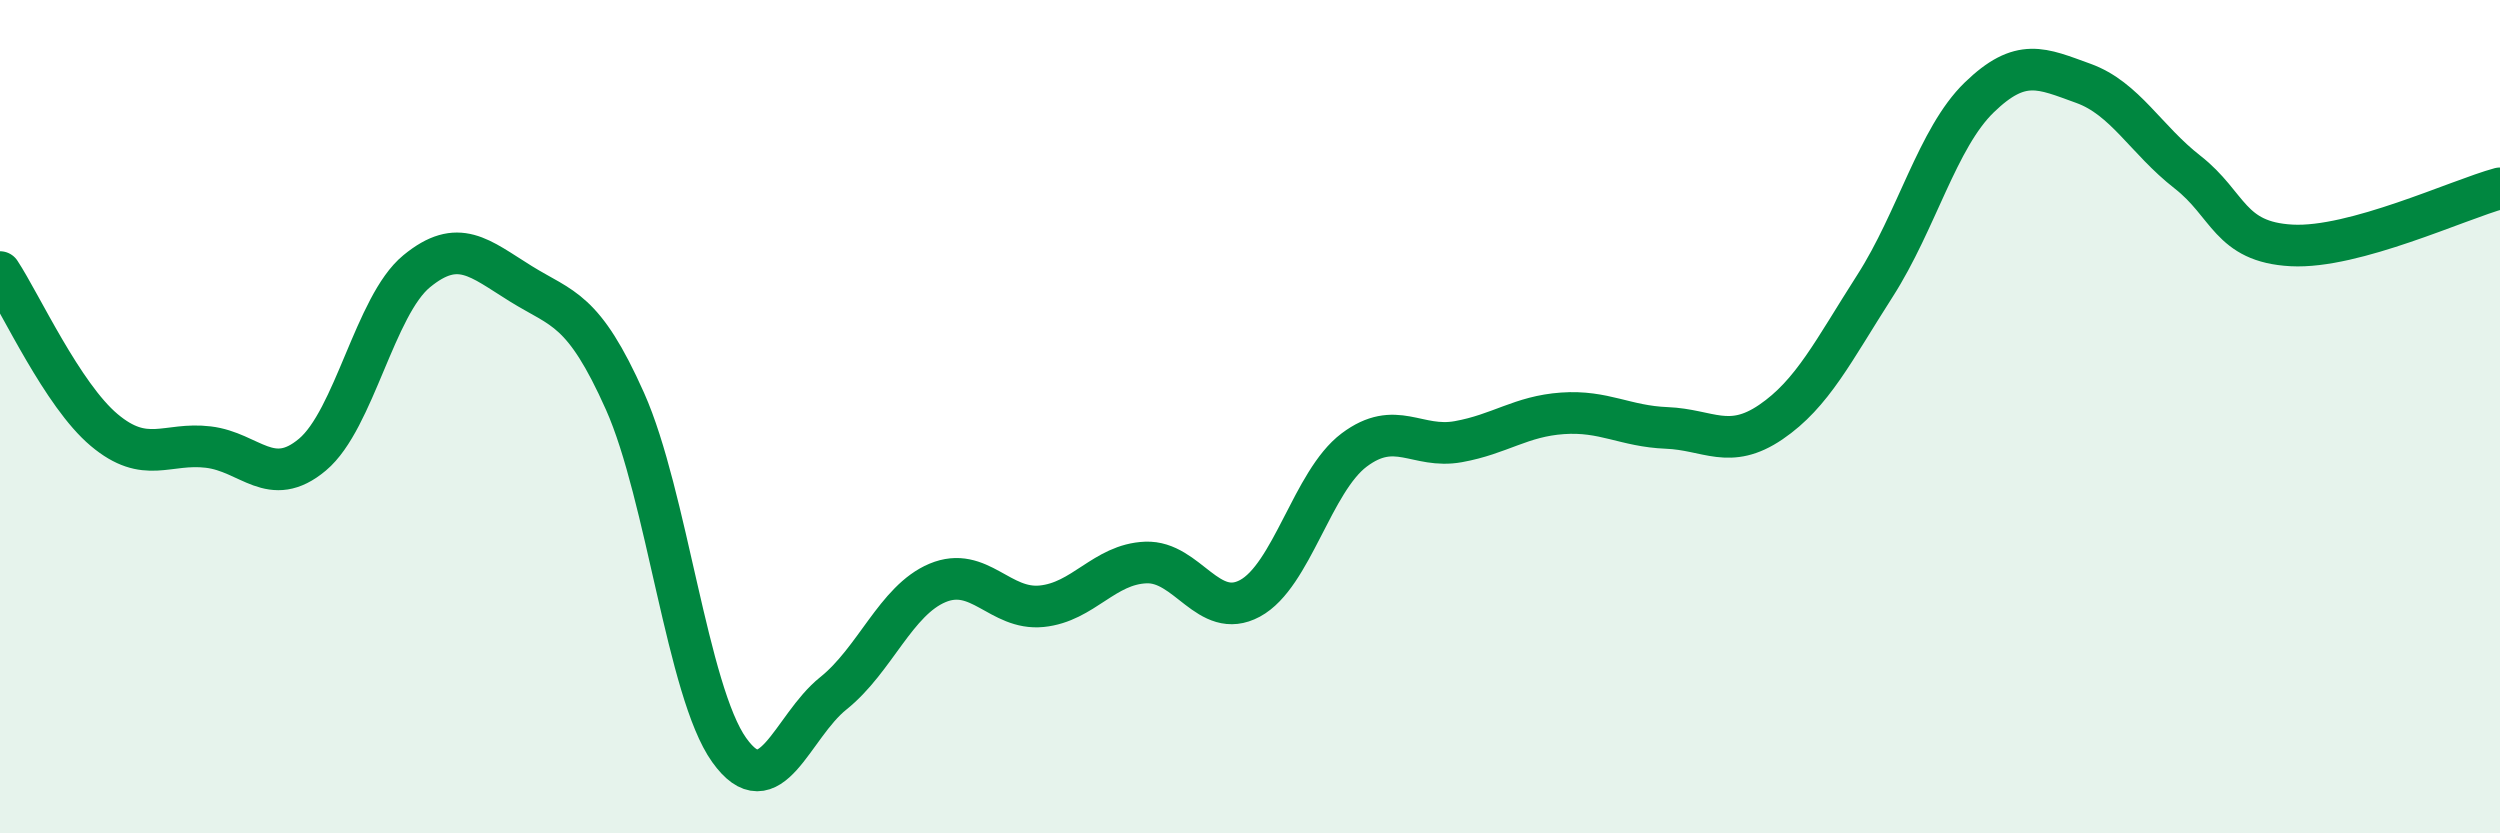 
    <svg width="60" height="20" viewBox="0 0 60 20" xmlns="http://www.w3.org/2000/svg">
      <path
        d="M 0,6.53 C 0.5,7.29 1.5,9.48 2.5,10.32 C 3.5,11.16 4,10.61 5,10.73 C 6,10.85 6.5,11.75 7.5,10.91 C 8.5,10.07 9,7.33 10,6.51 C 11,5.69 11.5,6.19 12.5,6.81 C 13.5,7.43 14,7.39 15,9.63 C 16,11.87 16.5,16.6 17.5,18 C 18.5,19.4 19,17.44 20,16.64 C 21,15.84 21.5,14.41 22.5,13.99 C 23.5,13.57 24,14.65 25,14.55 C 26,14.45 26.5,13.54 27.5,13.5 C 28.5,13.46 29,14.9 30,14.36 C 31,13.82 31.5,11.55 32.5,10.8 C 33.5,10.05 34,10.78 35,10.6 C 36,10.42 36.5,9.99 37.5,9.92 C 38.5,9.85 39,10.23 40,10.27 C 41,10.31 41.5,10.81 42.5,10.13 C 43.5,9.45 44,8.42 45,6.86 C 46,5.3 46.5,3.31 47.5,2.34 C 48.5,1.37 49,1.64 50,2 C 51,2.36 51.5,3.35 52.5,4.13 C 53.5,4.91 53.5,5.81 55,5.89 C 56.5,5.97 59,4.79 60,4.52L60 20L0 20Z"
        fill="#008740"
        opacity="0.1"
        stroke-linecap="round"
        stroke-linejoin="round"
      />
      <path
        d="M 0,6.53 C 0.5,7.29 1.5,9.48 2.5,10.32 C 3.5,11.16 4,10.61 5,10.73 C 6,10.85 6.5,11.75 7.5,10.91 C 8.5,10.07 9,7.33 10,6.51 C 11,5.69 11.5,6.19 12.5,6.81 C 13.5,7.43 14,7.39 15,9.63 C 16,11.87 16.5,16.6 17.5,18 C 18.5,19.4 19,17.44 20,16.64 C 21,15.84 21.5,14.41 22.5,13.99 C 23.5,13.57 24,14.65 25,14.55 C 26,14.45 26.5,13.54 27.5,13.5 C 28.5,13.46 29,14.9 30,14.36 C 31,13.82 31.5,11.55 32.5,10.8 C 33.5,10.05 34,10.78 35,10.6 C 36,10.42 36.5,9.99 37.5,9.92 C 38.5,9.85 39,10.23 40,10.27 C 41,10.31 41.5,10.81 42.5,10.13 C 43.5,9.45 44,8.42 45,6.86 C 46,5.3 46.5,3.31 47.5,2.34 C 48.5,1.37 49,1.64 50,2 C 51,2.36 51.5,3.35 52.5,4.13 C 53.5,4.91 53.5,5.81 55,5.89 C 56.5,5.97 59,4.79 60,4.52"
        stroke="#008740"
        stroke-width="1"
        fill="none"
        stroke-linecap="round"
        stroke-linejoin="round"
      />
    </svg>
  